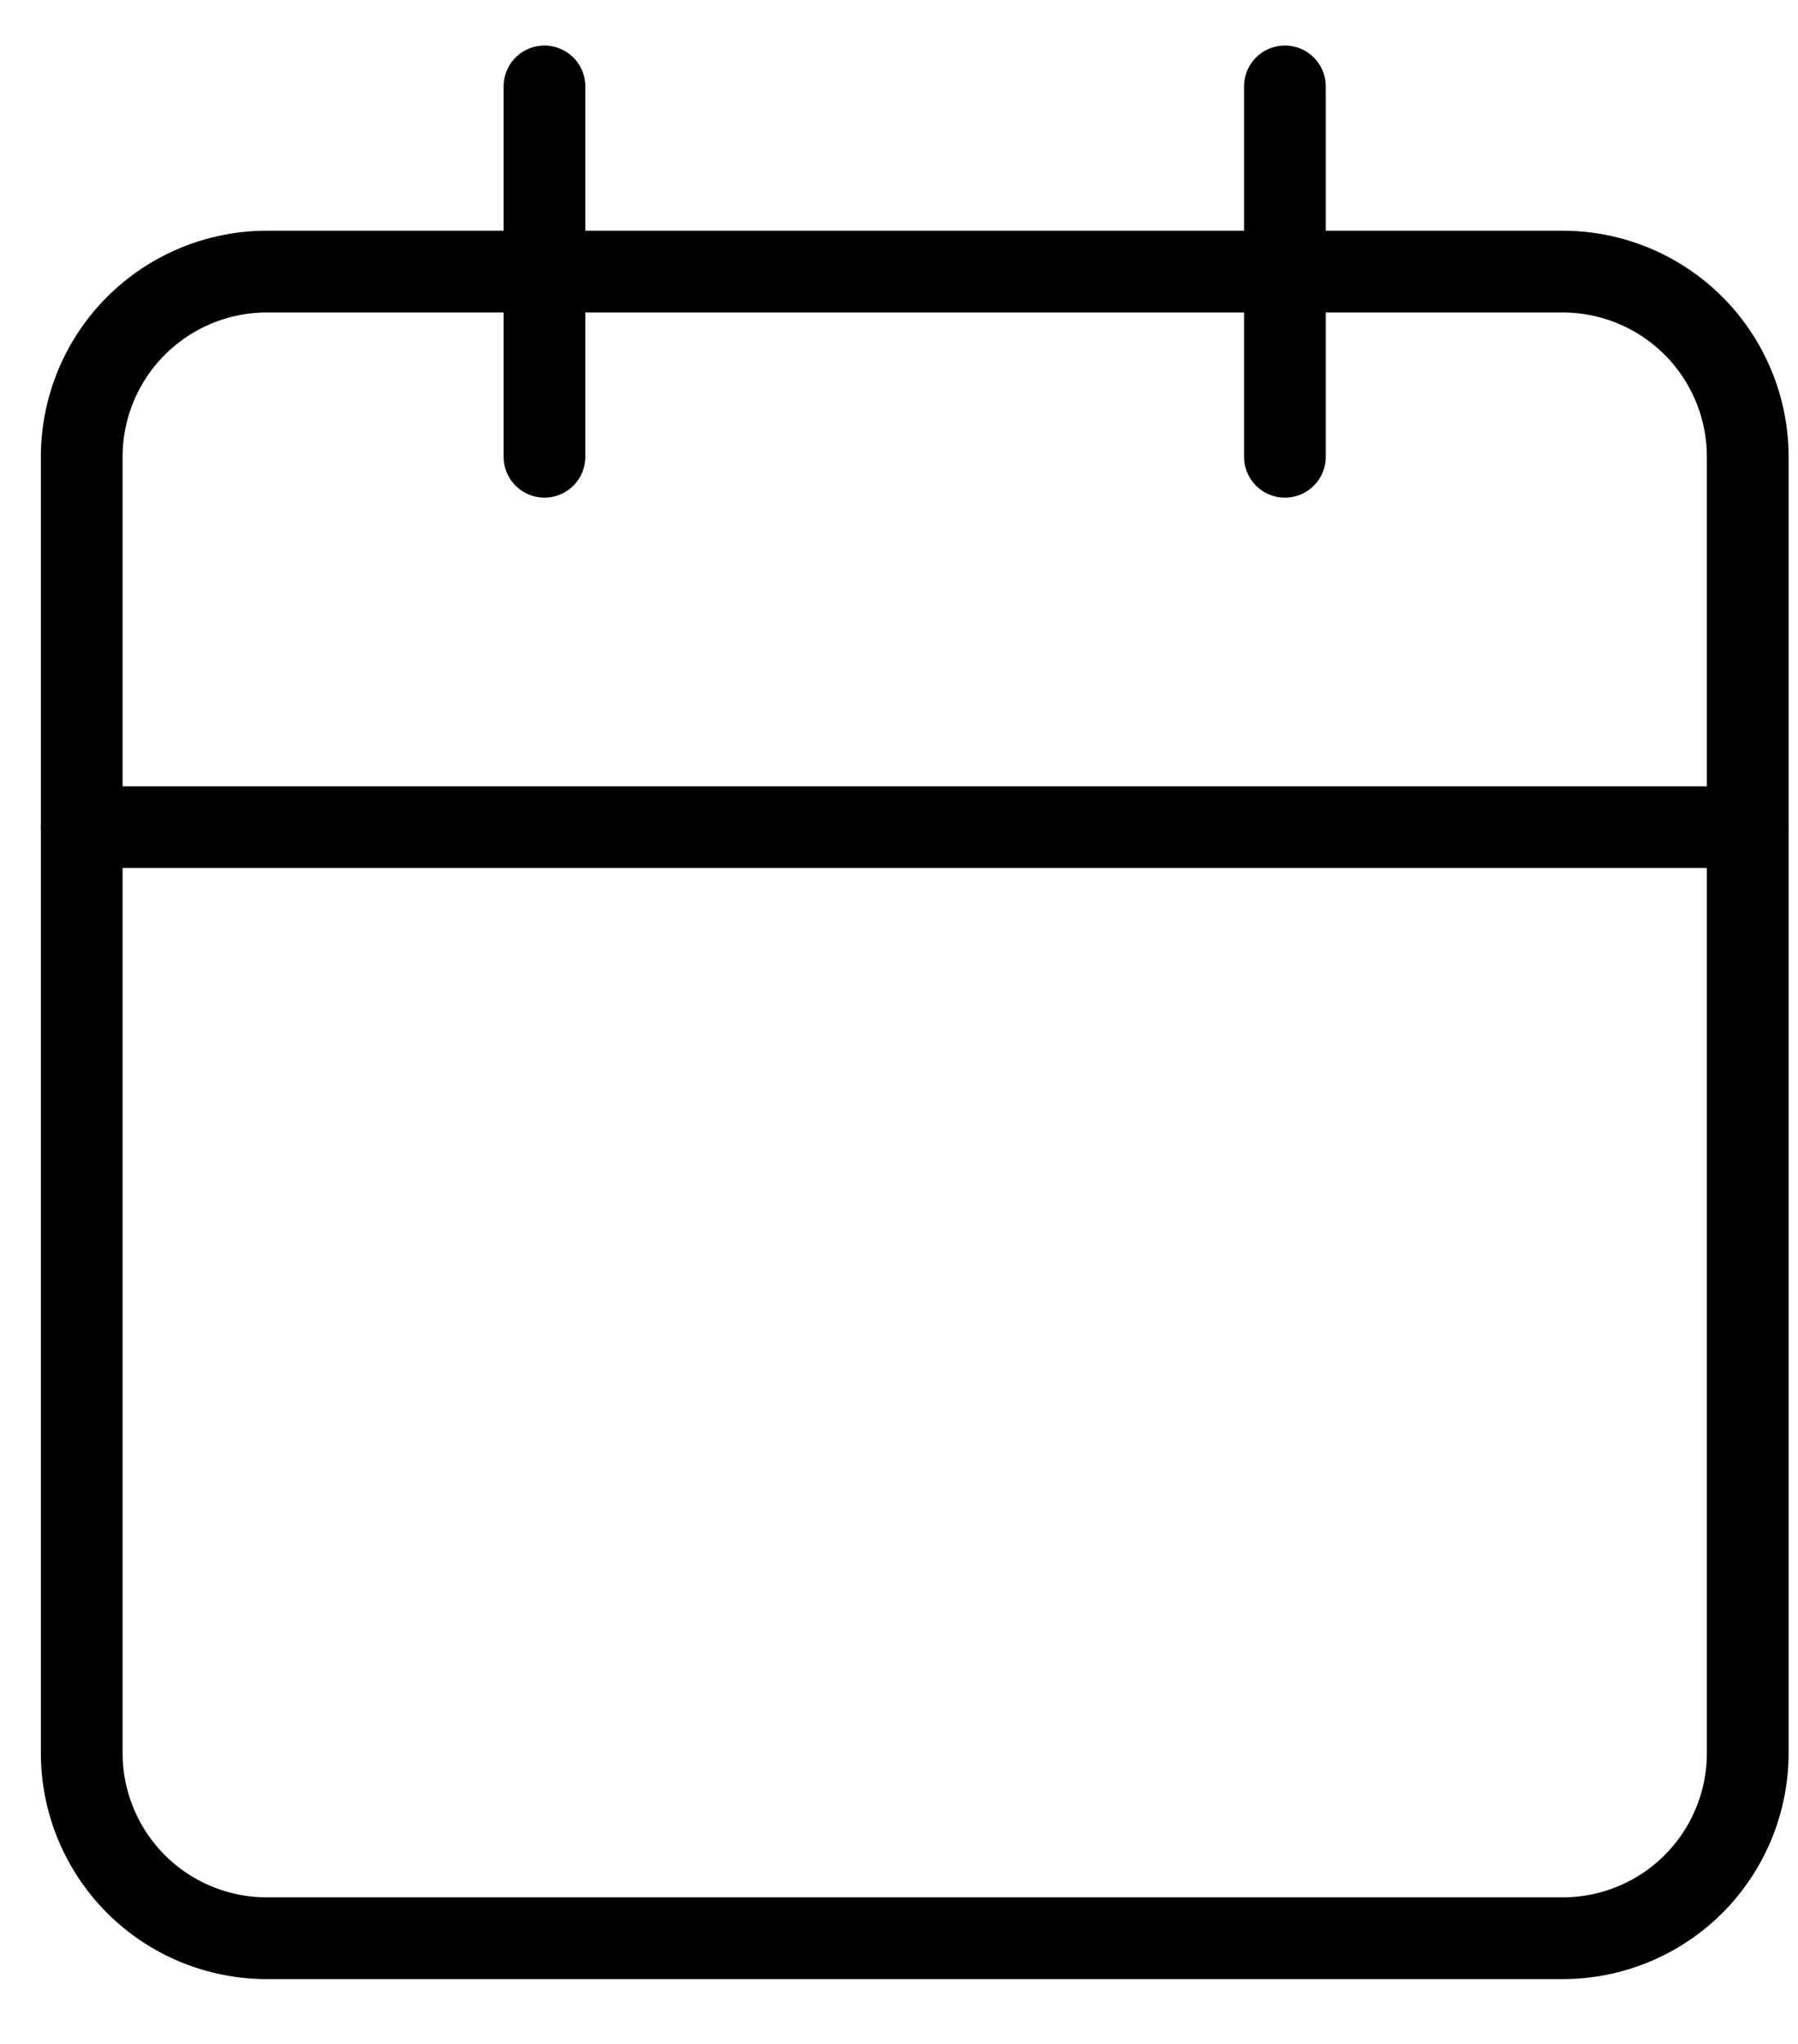 <svg width="22" height="25" viewBox="0 0 22 25" fill="none" xmlns="http://www.w3.org/2000/svg">
<path d="M3.265 3.322H19.12C19.721 3.322 20.297 3.561 20.722 3.986C21.146 4.41 21.385 4.987 21.385 5.587V21.442C21.385 22.043 21.146 22.619 20.722 23.044C20.297 23.469 19.721 23.707 19.12 23.707H3.265C2.664 23.707 2.088 23.469 1.663 23.044C1.239 22.619 1 22.043 1 21.442V5.587C1 4.987 1.239 4.41 1.663 3.986C2.088 3.561 2.664 3.322 3.265 3.322Z" stroke="black" stroke-linecap="round" stroke-linejoin="round"/>
<path d="M15.722 1.057V5.587" stroke="black" stroke-linecap="round" stroke-linejoin="round"/>
<path d="M6.662 1.057V5.587" stroke="black" stroke-linecap="round" stroke-linejoin="round"/>
<path d="M1 10.117H21.385" stroke="black" stroke-linecap="round" stroke-linejoin="round"/>
</svg>
